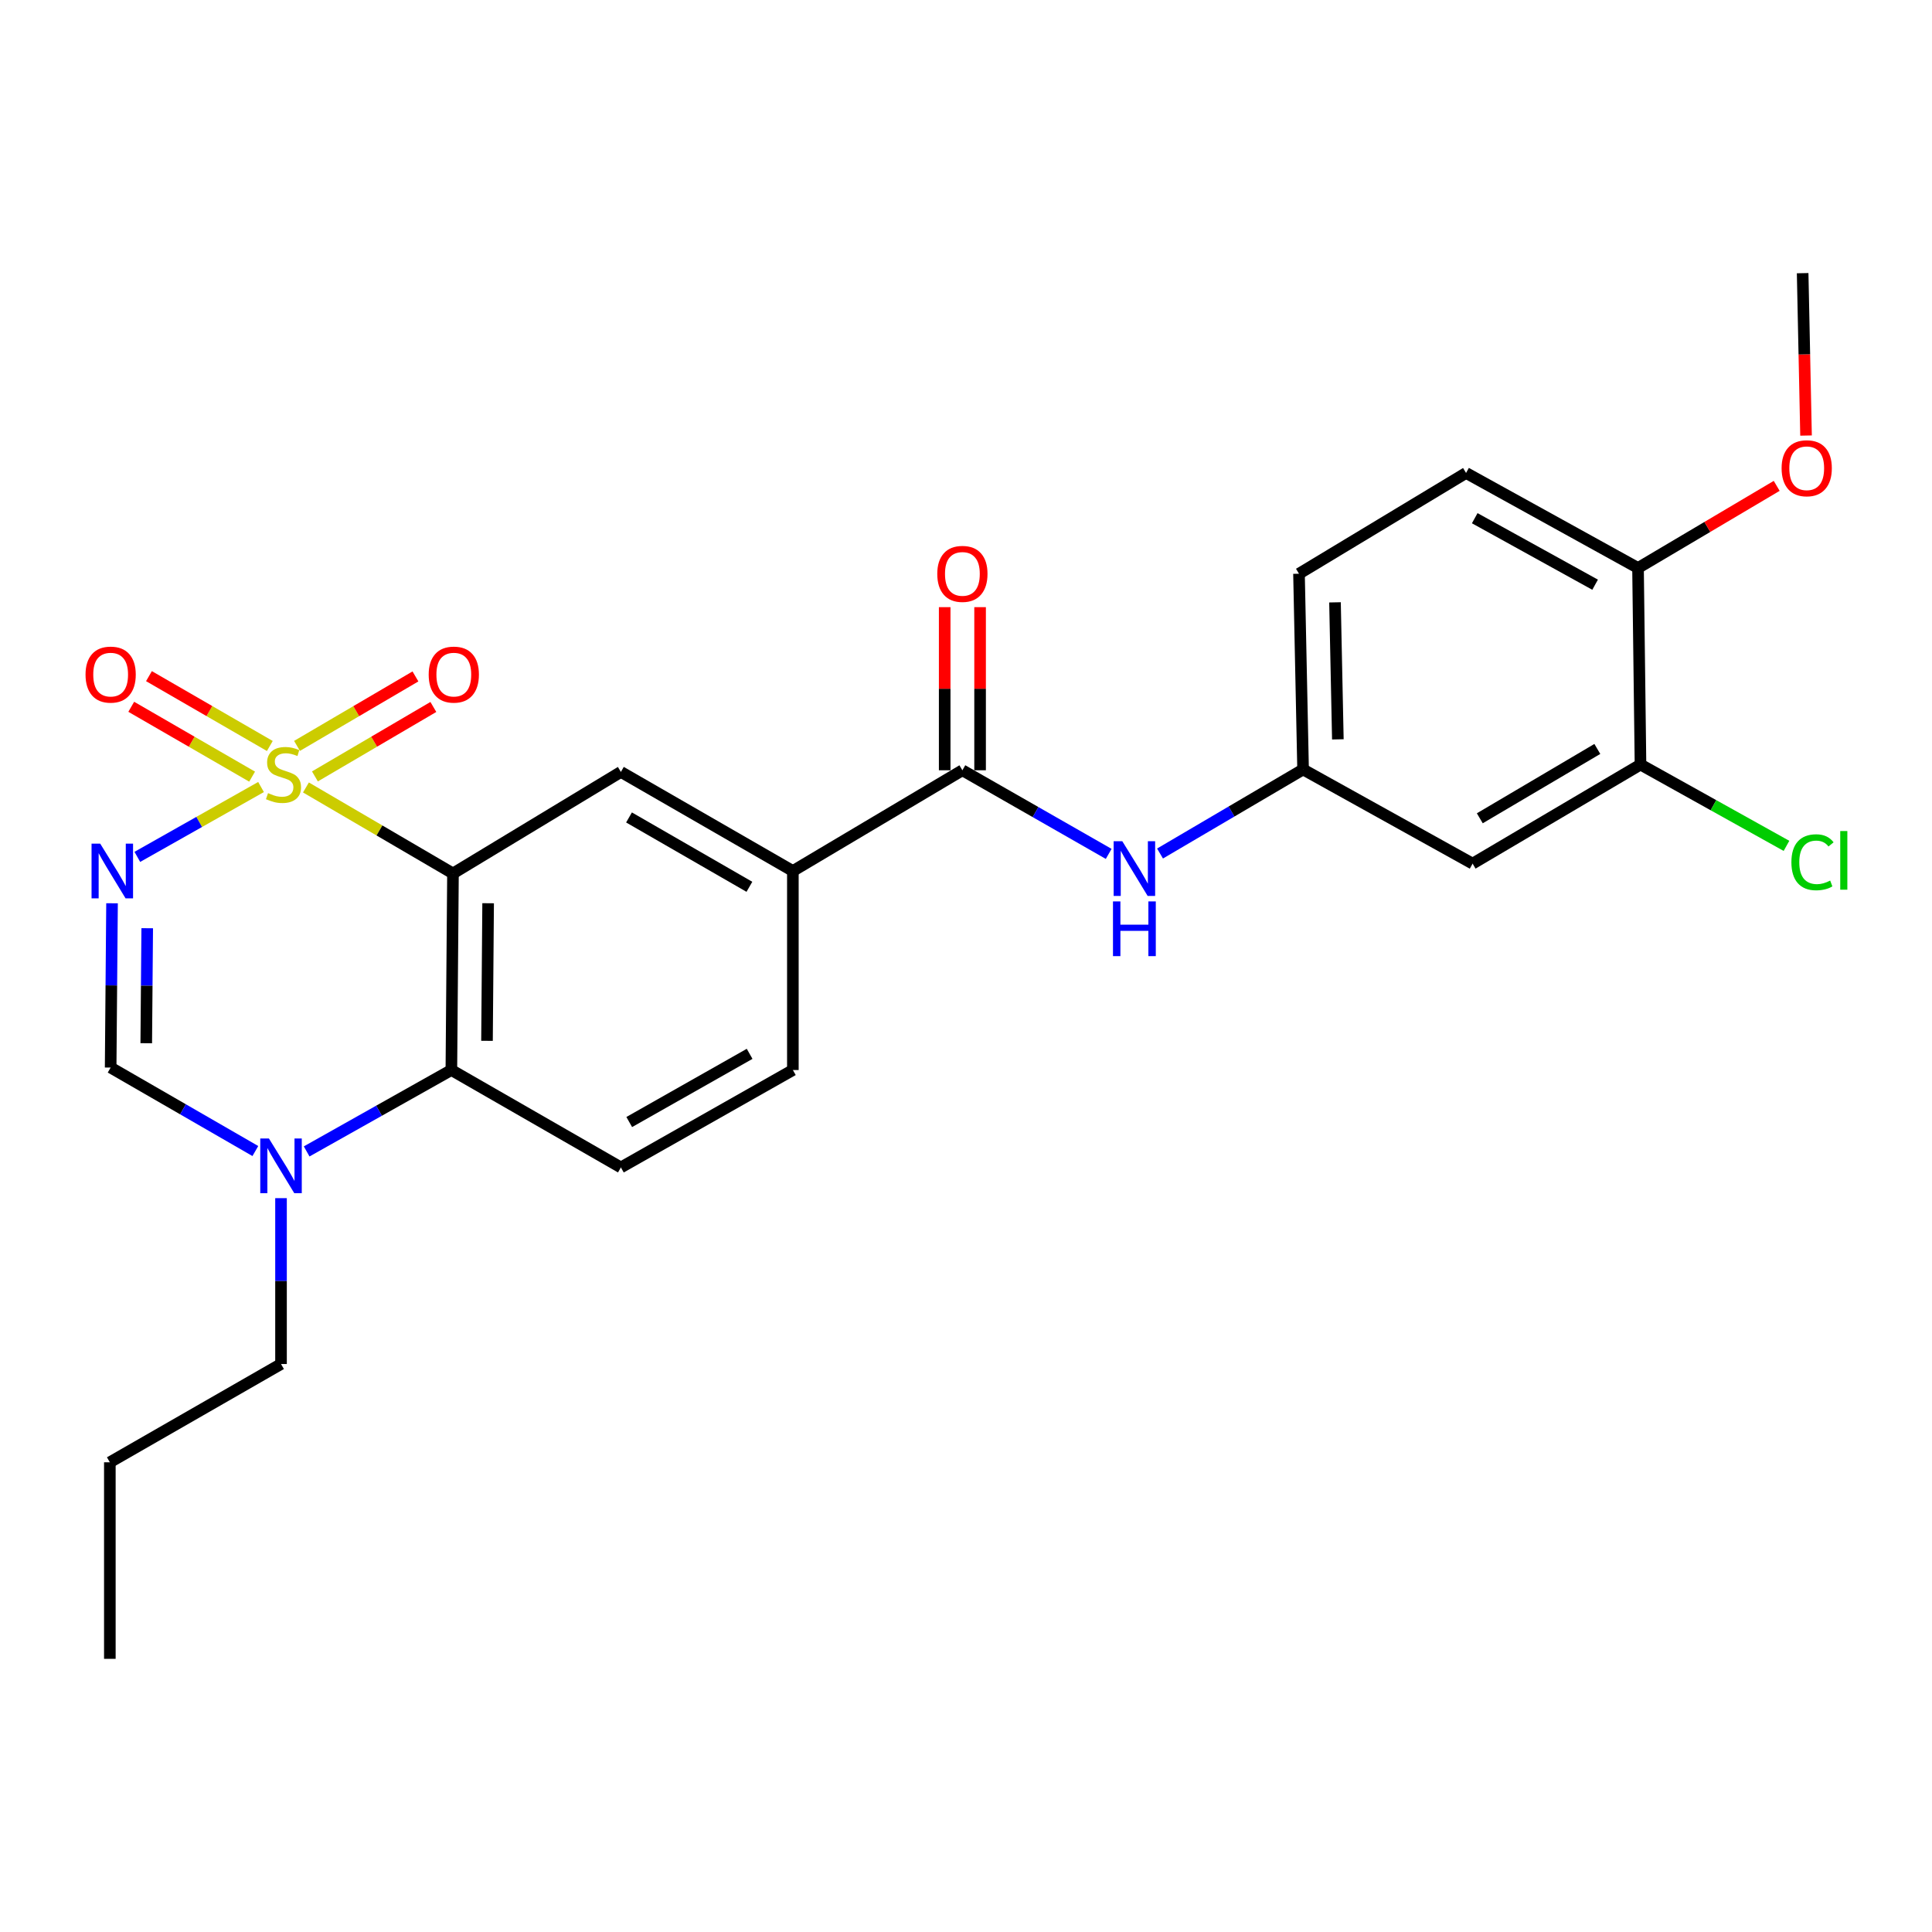 <?xml version='1.0' encoding='iso-8859-1'?>
<svg version='1.1' baseProfile='full'
              xmlns='http://www.w3.org/2000/svg'
                      xmlns:rdkit='http://www.rdkit.org/xml'
                      xmlns:xlink='http://www.w3.org/1999/xlink'
                  xml:space='preserve'
width='1000px' height='1000px' viewBox='0 0 1000 1000'>
<!-- END OF HEADER -->
<rect style='opacity:1.0;fill:#FFFFFF;stroke:none' width='1000' height='1000' x='0' y='0'> </rect>
<path class='bond-0' d='M 158.357,407.592 L 196.409,429.847' style='fill:none;fill-rule:evenodd;stroke:#CCCC00;stroke-width:6px;stroke-linecap:butt;stroke-linejoin:miter;stroke-opacity:1' />
<path class='bond-0' d='M 196.409,429.847 L 234.461,452.102' style='fill:none;fill-rule:evenodd;stroke:#000000;stroke-width:6px;stroke-linecap:butt;stroke-linejoin:miter;stroke-opacity:1' />
<path class='bond-1' d='M 135.113,407.359 L 103.095,425.438' style='fill:none;fill-rule:evenodd;stroke:#CCCC00;stroke-width:6px;stroke-linecap:butt;stroke-linejoin:miter;stroke-opacity:1' />
<path class='bond-1' d='M 103.095,425.438 L 71.078,443.518' style='fill:none;fill-rule:evenodd;stroke:#0000FF;stroke-width:6px;stroke-linecap:butt;stroke-linejoin:miter;stroke-opacity:1' />
<path class='bond-9' d='M 163.006,401.872 L 193.656,383.895' style='fill:none;fill-rule:evenodd;stroke:#CCCC00;stroke-width:6px;stroke-linecap:butt;stroke-linejoin:miter;stroke-opacity:1' />
<path class='bond-9' d='M 193.656,383.895 L 224.305,365.918' style='fill:none;fill-rule:evenodd;stroke:#FF0000;stroke-width:6px;stroke-linecap:butt;stroke-linejoin:miter;stroke-opacity:1' />
<path class='bond-9' d='M 153.737,386.07 L 184.387,368.093' style='fill:none;fill-rule:evenodd;stroke:#CCCC00;stroke-width:6px;stroke-linecap:butt;stroke-linejoin:miter;stroke-opacity:1' />
<path class='bond-9' d='M 184.387,368.093 L 215.036,350.116' style='fill:none;fill-rule:evenodd;stroke:#FF0000;stroke-width:6px;stroke-linecap:butt;stroke-linejoin:miter;stroke-opacity:1' />
<path class='bond-10' d='M 139.657,386.124 L 108.38,368.048' style='fill:none;fill-rule:evenodd;stroke:#CCCC00;stroke-width:6px;stroke-linecap:butt;stroke-linejoin:miter;stroke-opacity:1' />
<path class='bond-10' d='M 108.38,368.048 L 77.102,349.972' style='fill:none;fill-rule:evenodd;stroke:#FF0000;stroke-width:6px;stroke-linecap:butt;stroke-linejoin:miter;stroke-opacity:1' />
<path class='bond-10' d='M 130.49,401.986 L 99.213,383.91' style='fill:none;fill-rule:evenodd;stroke:#CCCC00;stroke-width:6px;stroke-linecap:butt;stroke-linejoin:miter;stroke-opacity:1' />
<path class='bond-10' d='M 99.213,383.91 L 67.935,365.833' style='fill:none;fill-rule:evenodd;stroke:#FF0000;stroke-width:6px;stroke-linecap:butt;stroke-linejoin:miter;stroke-opacity:1' />
<path class='bond-2' d='M 234.461,452.102 L 233.626,553.842' style='fill:none;fill-rule:evenodd;stroke:#000000;stroke-width:6px;stroke-linecap:butt;stroke-linejoin:miter;stroke-opacity:1' />
<path class='bond-2' d='M 252.655,467.514 L 252.071,538.731' style='fill:none;fill-rule:evenodd;stroke:#000000;stroke-width:6px;stroke-linecap:butt;stroke-linejoin:miter;stroke-opacity:1' />
<path class='bond-5' d='M 234.461,452.102 L 321.371,399.543' style='fill:none;fill-rule:evenodd;stroke:#000000;stroke-width:6px;stroke-linecap:butt;stroke-linejoin:miter;stroke-opacity:1' />
<path class='bond-3' d='M 57.987,467.534 L 57.63,510.052' style='fill:none;fill-rule:evenodd;stroke:#0000FF;stroke-width:6px;stroke-linecap:butt;stroke-linejoin:miter;stroke-opacity:1' />
<path class='bond-3' d='M 57.63,510.052 L 57.272,552.569' style='fill:none;fill-rule:evenodd;stroke:#000000;stroke-width:6px;stroke-linecap:butt;stroke-linejoin:miter;stroke-opacity:1' />
<path class='bond-3' d='M 76.2,480.443 L 75.949,510.205' style='fill:none;fill-rule:evenodd;stroke:#0000FF;stroke-width:6px;stroke-linecap:butt;stroke-linejoin:miter;stroke-opacity:1' />
<path class='bond-3' d='M 75.949,510.205 L 75.699,539.968' style='fill:none;fill-rule:evenodd;stroke:#000000;stroke-width:6px;stroke-linecap:butt;stroke-linejoin:miter;stroke-opacity:1' />
<path class='bond-11' d='M 233.626,553.842 L 321.371,604.263' style='fill:none;fill-rule:evenodd;stroke:#000000;stroke-width:6px;stroke-linecap:butt;stroke-linejoin:miter;stroke-opacity:1' />
<path class='bond-26' d='M 233.626,553.842 L 196.175,574.908' style='fill:none;fill-rule:evenodd;stroke:#000000;stroke-width:6px;stroke-linecap:butt;stroke-linejoin:miter;stroke-opacity:1' />
<path class='bond-26' d='M 196.175,574.908 L 158.723,595.975' style='fill:none;fill-rule:evenodd;stroke:#0000FF;stroke-width:6px;stroke-linecap:butt;stroke-linejoin:miter;stroke-opacity:1' />
<path class='bond-4' d='M 57.272,552.569 L 94.721,574.172' style='fill:none;fill-rule:evenodd;stroke:#000000;stroke-width:6px;stroke-linecap:butt;stroke-linejoin:miter;stroke-opacity:1' />
<path class='bond-4' d='M 94.721,574.172 L 132.169,595.775' style='fill:none;fill-rule:evenodd;stroke:#0000FF;stroke-width:6px;stroke-linecap:butt;stroke-linejoin:miter;stroke-opacity:1' />
<path class='bond-21' d='M 145.454,620.163 L 145.454,663.088' style='fill:none;fill-rule:evenodd;stroke:#0000FF;stroke-width:6px;stroke-linecap:butt;stroke-linejoin:miter;stroke-opacity:1' />
<path class='bond-21' d='M 145.454,663.088 L 145.454,706.012' style='fill:none;fill-rule:evenodd;stroke:#000000;stroke-width:6px;stroke-linecap:butt;stroke-linejoin:miter;stroke-opacity:1' />
<path class='bond-7' d='M 321.371,399.543 L 410.387,450.83' style='fill:none;fill-rule:evenodd;stroke:#000000;stroke-width:6px;stroke-linecap:butt;stroke-linejoin:miter;stroke-opacity:1' />
<path class='bond-7' d='M 325.577,423.111 L 387.889,459.011' style='fill:none;fill-rule:evenodd;stroke:#000000;stroke-width:6px;stroke-linecap:butt;stroke-linejoin:miter;stroke-opacity:1' />
<path class='bond-6' d='M 498.132,398.688 L 410.387,450.83' style='fill:none;fill-rule:evenodd;stroke:#000000;stroke-width:6px;stroke-linecap:butt;stroke-linejoin:miter;stroke-opacity:1' />
<path class='bond-8' d='M 498.132,398.688 L 535.993,420.331' style='fill:none;fill-rule:evenodd;stroke:#000000;stroke-width:6px;stroke-linecap:butt;stroke-linejoin:miter;stroke-opacity:1' />
<path class='bond-8' d='M 535.993,420.331 L 573.855,441.974' style='fill:none;fill-rule:evenodd;stroke:#0000FF;stroke-width:6px;stroke-linecap:butt;stroke-linejoin:miter;stroke-opacity:1' />
<path class='bond-16' d='M 507.292,398.688 L 507.292,356.476' style='fill:none;fill-rule:evenodd;stroke:#000000;stroke-width:6px;stroke-linecap:butt;stroke-linejoin:miter;stroke-opacity:1' />
<path class='bond-16' d='M 507.292,356.476 L 507.292,314.263' style='fill:none;fill-rule:evenodd;stroke:#FF0000;stroke-width:6px;stroke-linecap:butt;stroke-linejoin:miter;stroke-opacity:1' />
<path class='bond-16' d='M 488.971,398.688 L 488.971,356.476' style='fill:none;fill-rule:evenodd;stroke:#000000;stroke-width:6px;stroke-linecap:butt;stroke-linejoin:miter;stroke-opacity:1' />
<path class='bond-16' d='M 488.971,356.476 L 488.971,314.263' style='fill:none;fill-rule:evenodd;stroke:#FF0000;stroke-width:6px;stroke-linecap:butt;stroke-linejoin:miter;stroke-opacity:1' />
<path class='bond-17' d='M 410.387,450.83 L 410.387,553.842' style='fill:none;fill-rule:evenodd;stroke:#000000;stroke-width:6px;stroke-linecap:butt;stroke-linejoin:miter;stroke-opacity:1' />
<path class='bond-14' d='M 600.43,441.78 L 637.453,420.025' style='fill:none;fill-rule:evenodd;stroke:#0000FF;stroke-width:6px;stroke-linecap:butt;stroke-linejoin:miter;stroke-opacity:1' />
<path class='bond-14' d='M 637.453,420.025 L 674.475,398.271' style='fill:none;fill-rule:evenodd;stroke:#000000;stroke-width:6px;stroke-linecap:butt;stroke-linejoin:miter;stroke-opacity:1' />
<path class='bond-27' d='M 321.371,604.263 L 410.387,553.842' style='fill:none;fill-rule:evenodd;stroke:#000000;stroke-width:6px;stroke-linecap:butt;stroke-linejoin:miter;stroke-opacity:1' />
<path class='bond-27' d='M 325.694,580.759 L 388.005,545.464' style='fill:none;fill-rule:evenodd;stroke:#000000;stroke-width:6px;stroke-linecap:butt;stroke-linejoin:miter;stroke-opacity:1' />
<path class='bond-12' d='M 849.119,395.737 L 762.22,447.013' style='fill:none;fill-rule:evenodd;stroke:#000000;stroke-width:6px;stroke-linecap:butt;stroke-linejoin:miter;stroke-opacity:1' />
<path class='bond-12' d='M 826.774,387.65 L 765.944,423.544' style='fill:none;fill-rule:evenodd;stroke:#000000;stroke-width:6px;stroke-linecap:butt;stroke-linejoin:miter;stroke-opacity:1' />
<path class='bond-19' d='M 849.119,395.737 L 886.899,416.78' style='fill:none;fill-rule:evenodd;stroke:#000000;stroke-width:6px;stroke-linecap:butt;stroke-linejoin:miter;stroke-opacity:1' />
<path class='bond-19' d='M 886.899,416.78 L 924.678,437.823' style='fill:none;fill-rule:evenodd;stroke:#00CC00;stroke-width:6px;stroke-linecap:butt;stroke-linejoin:miter;stroke-opacity:1' />
<path class='bond-28' d='M 849.119,395.737 L 847.837,293.988' style='fill:none;fill-rule:evenodd;stroke:#000000;stroke-width:6px;stroke-linecap:butt;stroke-linejoin:miter;stroke-opacity:1' />
<path class='bond-13' d='M 762.22,447.013 L 674.475,398.271' style='fill:none;fill-rule:evenodd;stroke:#000000;stroke-width:6px;stroke-linecap:butt;stroke-linejoin:miter;stroke-opacity:1' />
<path class='bond-20' d='M 674.475,398.271 L 672.358,296.96' style='fill:none;fill-rule:evenodd;stroke:#000000;stroke-width:6px;stroke-linecap:butt;stroke-linejoin:miter;stroke-opacity:1' />
<path class='bond-20' d='M 692.474,382.692 L 690.992,311.773' style='fill:none;fill-rule:evenodd;stroke:#000000;stroke-width:6px;stroke-linecap:butt;stroke-linejoin:miter;stroke-opacity:1' />
<path class='bond-15' d='M 847.837,293.988 L 758.83,244.808' style='fill:none;fill-rule:evenodd;stroke:#000000;stroke-width:6px;stroke-linecap:butt;stroke-linejoin:miter;stroke-opacity:1' />
<path class='bond-15' d='M 825.626,302.646 L 763.321,268.22' style='fill:none;fill-rule:evenodd;stroke:#000000;stroke-width:6px;stroke-linecap:butt;stroke-linejoin:miter;stroke-opacity:1' />
<path class='bond-22' d='M 847.837,293.988 L 883.727,272.736' style='fill:none;fill-rule:evenodd;stroke:#000000;stroke-width:6px;stroke-linecap:butt;stroke-linejoin:miter;stroke-opacity:1' />
<path class='bond-22' d='M 883.727,272.736 L 919.617,251.483' style='fill:none;fill-rule:evenodd;stroke:#FF0000;stroke-width:6px;stroke-linecap:butt;stroke-linejoin:miter;stroke-opacity:1' />
<path class='bond-18' d='M 758.83,244.808 L 672.358,296.96' style='fill:none;fill-rule:evenodd;stroke:#000000;stroke-width:6px;stroke-linecap:butt;stroke-linejoin:miter;stroke-opacity:1' />
<path class='bond-24' d='M 145.454,706.012 L 56.855,756.882' style='fill:none;fill-rule:evenodd;stroke:#000000;stroke-width:6px;stroke-linecap:butt;stroke-linejoin:miter;stroke-opacity:1' />
<path class='bond-23' d='M 934.802,225.44 L 933.924,183.415' style='fill:none;fill-rule:evenodd;stroke:#FF0000;stroke-width:6px;stroke-linecap:butt;stroke-linejoin:miter;stroke-opacity:1' />
<path class='bond-23' d='M 933.924,183.415 L 933.047,141.389' style='fill:none;fill-rule:evenodd;stroke:#000000;stroke-width:6px;stroke-linecap:butt;stroke-linejoin:miter;stroke-opacity:1' />
<path class='bond-25' d='M 56.855,756.882 L 56.855,858.611' style='fill:none;fill-rule:evenodd;stroke:#000000;stroke-width:6px;stroke-linecap:butt;stroke-linejoin:miter;stroke-opacity:1' />
<path  class='atom-0' d='M 138.737 410.515
Q 139.057 410.635, 140.377 411.195
Q 141.697 411.755, 143.137 412.115
Q 144.617 412.435, 146.057 412.435
Q 148.737 412.435, 150.297 411.155
Q 151.857 409.835, 151.857 407.555
Q 151.857 405.995, 151.057 405.035
Q 150.297 404.075, 149.097 403.555
Q 147.897 403.035, 145.897 402.435
Q 143.377 401.675, 141.857 400.955
Q 140.377 400.235, 139.297 398.715
Q 138.257 397.195, 138.257 394.635
Q 138.257 391.075, 140.657 388.875
Q 143.097 386.675, 147.897 386.675
Q 151.177 386.675, 154.897 388.235
L 153.977 391.315
Q 150.577 389.915, 148.017 389.915
Q 145.257 389.915, 143.737 391.075
Q 142.217 392.195, 142.257 394.155
Q 142.257 395.675, 143.017 396.595
Q 143.817 397.515, 144.937 398.035
Q 146.097 398.555, 148.017 399.155
Q 150.577 399.955, 152.097 400.755
Q 153.617 401.555, 154.697 403.195
Q 155.817 404.795, 155.817 407.555
Q 155.817 411.475, 153.177 413.595
Q 150.577 415.675, 146.217 415.675
Q 143.697 415.675, 141.777 415.115
Q 139.897 414.595, 137.657 413.675
L 138.737 410.515
' fill='#CCCC00'/>
<path  class='atom-2' d='M 51.867 436.67
L 61.147 451.67
Q 62.067 453.15, 63.547 455.83
Q 65.027 458.51, 65.107 458.67
L 65.107 436.67
L 68.867 436.67
L 68.867 464.99
L 64.987 464.99
L 55.027 448.59
Q 53.867 446.67, 52.627 444.47
Q 51.427 442.27, 51.067 441.59
L 51.067 464.99
L 47.387 464.99
L 47.387 436.67
L 51.867 436.67
' fill='#0000FF'/>
<path  class='atom-5' d='M 139.194 589.279
L 148.474 604.279
Q 149.394 605.759, 150.874 608.439
Q 152.354 611.119, 152.434 611.279
L 152.434 589.279
L 156.194 589.279
L 156.194 617.599
L 152.314 617.599
L 142.354 601.199
Q 141.194 599.279, 139.954 597.079
Q 138.754 594.879, 138.394 594.199
L 138.394 617.599
L 134.714 617.599
L 134.714 589.279
L 139.194 589.279
' fill='#0000FF'/>
<path  class='atom-9' d='M 580.898 435.418
L 590.178 450.418
Q 591.098 451.898, 592.578 454.578
Q 594.058 457.258, 594.138 457.418
L 594.138 435.418
L 597.898 435.418
L 597.898 463.738
L 594.018 463.738
L 584.058 447.338
Q 582.898 445.418, 581.658 443.218
Q 580.458 441.018, 580.098 440.338
L 580.098 463.738
L 576.418 463.738
L 576.418 435.418
L 580.898 435.418
' fill='#0000FF'/>
<path  class='atom-9' d='M 576.078 466.57
L 579.918 466.57
L 579.918 478.61
L 594.398 478.61
L 594.398 466.57
L 598.238 466.57
L 598.238 494.89
L 594.398 494.89
L 594.398 481.81
L 579.918 481.81
L 579.918 494.89
L 576.078 494.89
L 576.078 466.57
' fill='#0000FF'/>
<path  class='atom-10' d='M 221.888 349.171
Q 221.888 342.371, 225.248 338.571
Q 228.608 334.771, 234.888 334.771
Q 241.168 334.771, 244.528 338.571
Q 247.888 342.371, 247.888 349.171
Q 247.888 356.051, 244.488 359.971
Q 241.088 363.851, 234.888 363.851
Q 228.648 363.851, 225.248 359.971
Q 221.888 356.091, 221.888 349.171
M 234.888 360.651
Q 239.208 360.651, 241.528 357.771
Q 243.888 354.851, 243.888 349.171
Q 243.888 343.611, 241.528 340.811
Q 239.208 337.971, 234.888 337.971
Q 230.568 337.971, 228.208 340.771
Q 225.888 343.571, 225.888 349.171
Q 225.888 354.891, 228.208 357.771
Q 230.568 360.651, 234.888 360.651
' fill='#FF0000'/>
<path  class='atom-11' d='M 44.272 349.171
Q 44.272 342.371, 47.632 338.571
Q 50.992 334.771, 57.272 334.771
Q 63.552 334.771, 66.912 338.571
Q 70.272 342.371, 70.272 349.171
Q 70.272 356.051, 66.872 359.971
Q 63.472 363.851, 57.272 363.851
Q 51.032 363.851, 47.632 359.971
Q 44.272 356.091, 44.272 349.171
M 57.272 360.651
Q 61.592 360.651, 63.912 357.771
Q 66.272 354.851, 66.272 349.171
Q 66.272 343.611, 63.912 340.811
Q 61.592 337.971, 57.272 337.971
Q 52.952 337.971, 50.592 340.771
Q 48.272 343.571, 48.272 349.171
Q 48.272 354.891, 50.592 357.771
Q 52.952 360.651, 57.272 360.651
' fill='#FF0000'/>
<path  class='atom-17' d='M 485.132 297.04
Q 485.132 290.24, 488.492 286.44
Q 491.852 282.64, 498.132 282.64
Q 504.412 282.64, 507.772 286.44
Q 511.132 290.24, 511.132 297.04
Q 511.132 303.92, 507.732 307.84
Q 504.332 311.72, 498.132 311.72
Q 491.892 311.72, 488.492 307.84
Q 485.132 303.96, 485.132 297.04
M 498.132 308.52
Q 502.452 308.52, 504.772 305.64
Q 507.132 302.72, 507.132 297.04
Q 507.132 291.48, 504.772 288.68
Q 502.452 285.84, 498.132 285.84
Q 493.812 285.84, 491.452 288.64
Q 489.132 291.44, 489.132 297.04
Q 489.132 302.76, 491.452 305.64
Q 493.812 308.52, 498.132 308.52
' fill='#FF0000'/>
<path  class='atom-20' d='M 927.226 446.304
Q 927.226 439.264, 930.506 435.584
Q 933.826 431.864, 940.106 431.864
Q 945.946 431.864, 949.066 435.984
L 946.426 438.144
Q 944.146 435.144, 940.106 435.144
Q 935.826 435.144, 933.546 438.024
Q 931.306 440.864, 931.306 446.304
Q 931.306 451.904, 933.626 454.784
Q 935.986 457.664, 940.546 457.664
Q 943.666 457.664, 947.306 455.784
L 948.426 458.784
Q 946.946 459.744, 944.706 460.304
Q 942.466 460.864, 939.986 460.864
Q 933.826 460.864, 930.506 457.104
Q 927.226 453.344, 927.226 446.304
' fill='#00CC00'/>
<path  class='atom-20' d='M 952.506 430.144
L 956.186 430.144
L 956.186 460.504
L 952.506 460.504
L 952.506 430.144
' fill='#00CC00'/>
<path  class='atom-23' d='M 922.154 242.363
Q 922.154 235.563, 925.514 231.763
Q 928.874 227.963, 935.154 227.963
Q 941.434 227.963, 944.794 231.763
Q 948.154 235.563, 948.154 242.363
Q 948.154 249.243, 944.754 253.163
Q 941.354 257.043, 935.154 257.043
Q 928.914 257.043, 925.514 253.163
Q 922.154 249.283, 922.154 242.363
M 935.154 253.843
Q 939.474 253.843, 941.794 250.963
Q 944.154 248.043, 944.154 242.363
Q 944.154 236.803, 941.794 234.003
Q 939.474 231.163, 935.154 231.163
Q 930.834 231.163, 928.474 233.963
Q 926.154 236.763, 926.154 242.363
Q 926.154 248.083, 928.474 250.963
Q 930.834 253.843, 935.154 253.843
' fill='#FF0000'/>
</svg>
